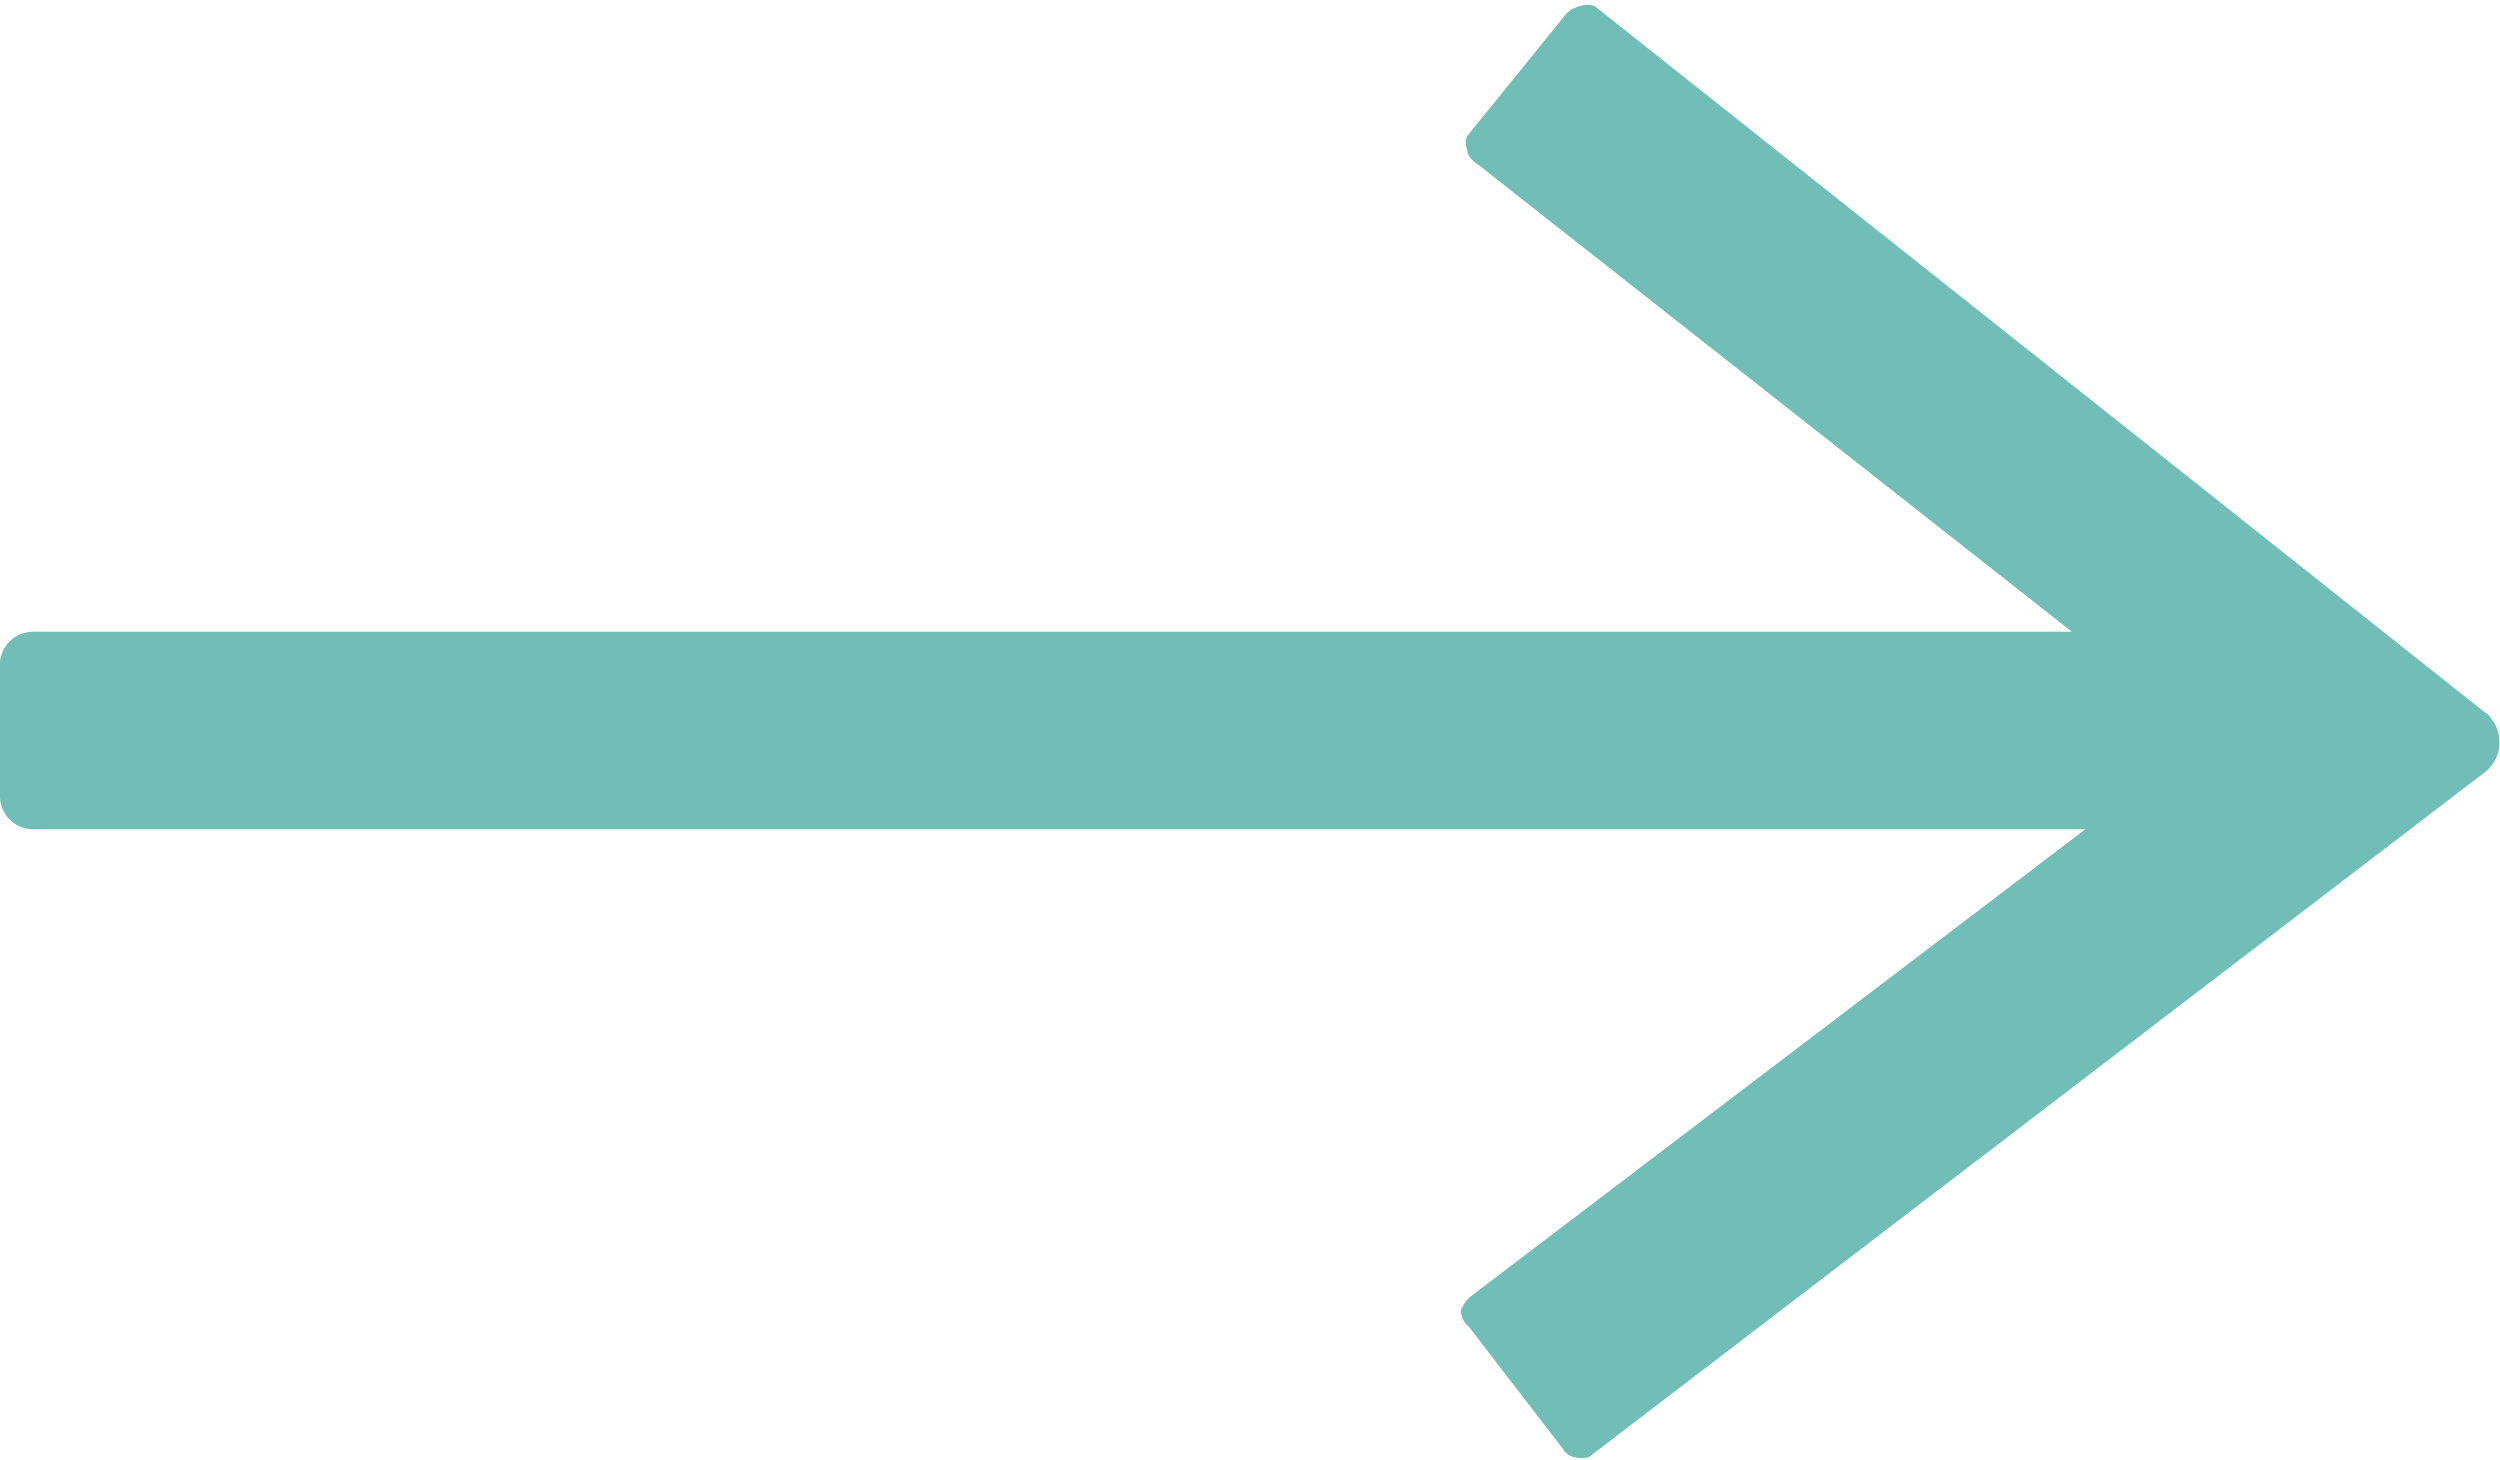 <svg xmlns="http://www.w3.org/2000/svg" viewBox="0 0 20.38 11.9"><defs><style>.cls-1{fill:#70beb6;}</style></defs><title>資產 11</title><g id="圖層_2" data-name="圖層 2"><g id="圖層_1-2" data-name="圖層 1"><path class="cls-1" d="M20.26,5.81,13,.05a.17.17,0,0,0-.12,0,.24.24,0,0,0-.11.06l-.81,1a.15.15,0,0,0,0,.11c0,.07.1.13.1.13l4.83,3.8H.27A.27.27,0,0,0,0,5.4V6.49a.27.27,0,0,0,.27.27H17l-5,3.8a.27.27,0,0,0-.09.12.16.16,0,0,0,.06.13l.77,1a.14.14,0,0,0,.1.07.25.25,0,0,0,.11,0L20.25,6.3a.31.31,0,0,0,.06-.44A.12.12,0,0,0,20.26,5.81Z"/></g></g></svg>